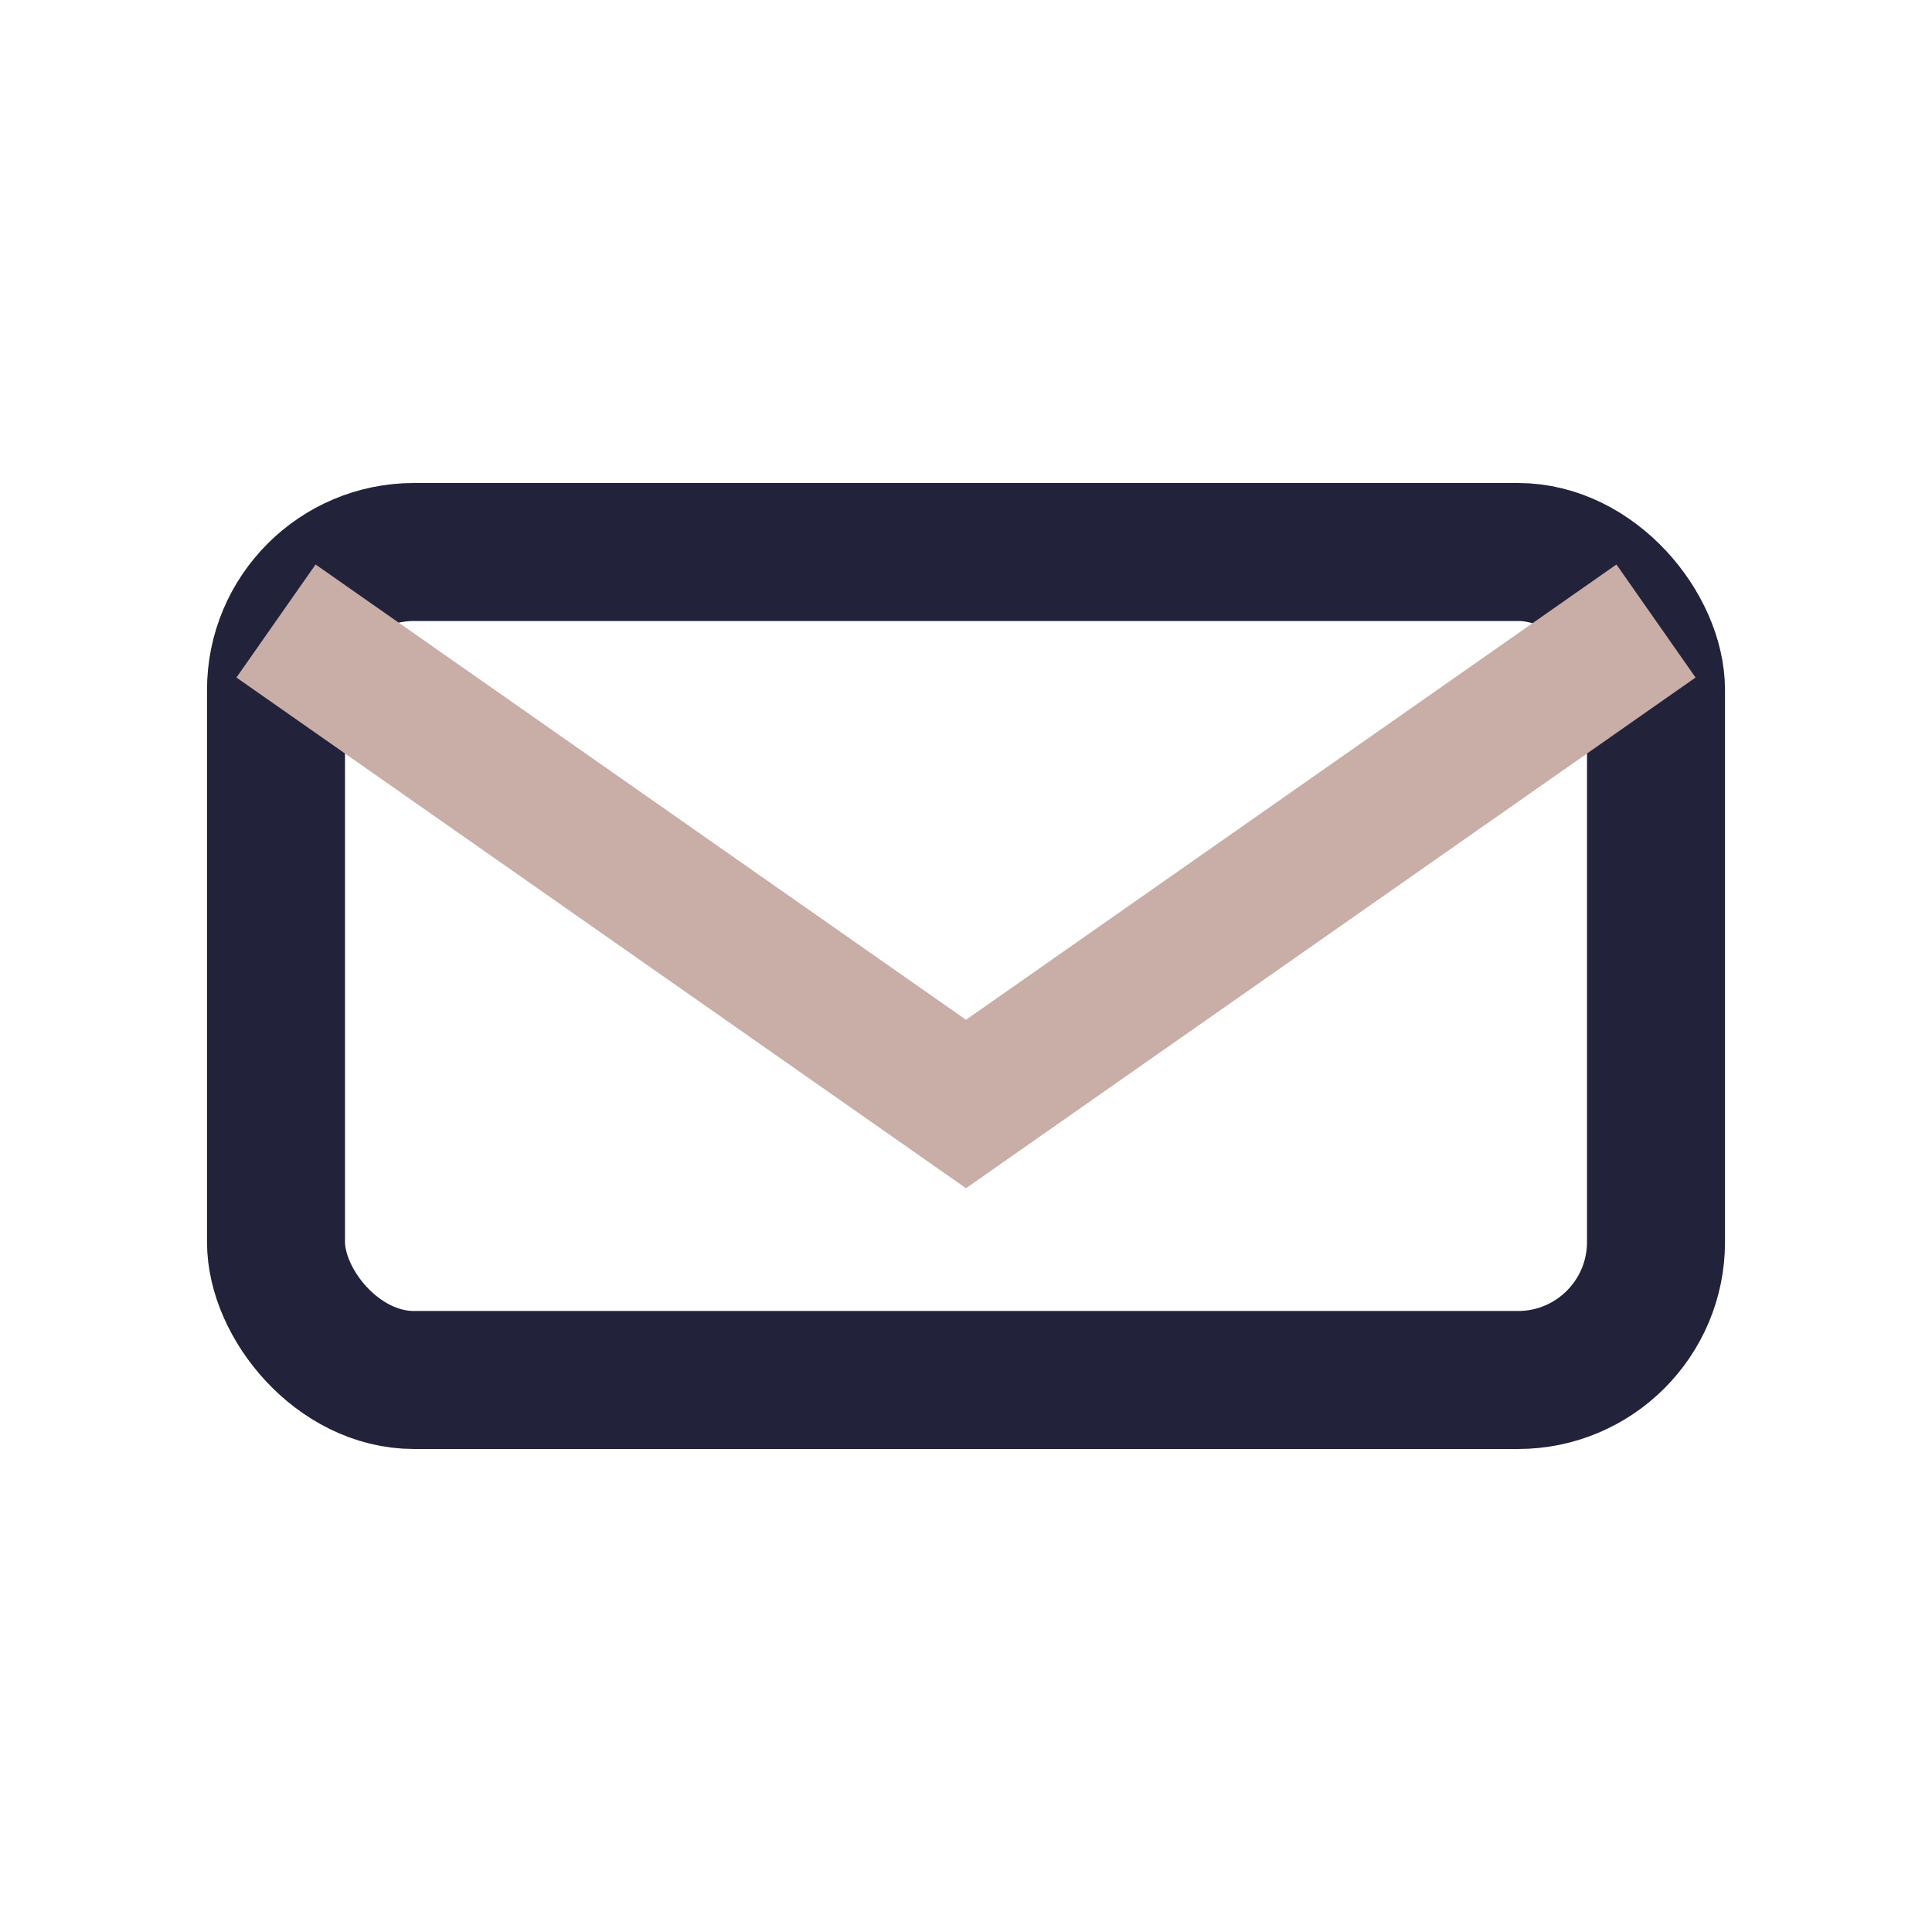 <?xml version="1.0" encoding="UTF-8"?>
<svg xmlns="http://www.w3.org/2000/svg" width="28" height="28" viewBox="0 0 28 28"><rect x="4" y="8" width="20" height="12" rx="2" fill="none" stroke="#22223B" stroke-width="2"/><path d="M4 9l10 7 10-7" fill="none" stroke="#C9ADA7" stroke-width="2"/></svg>